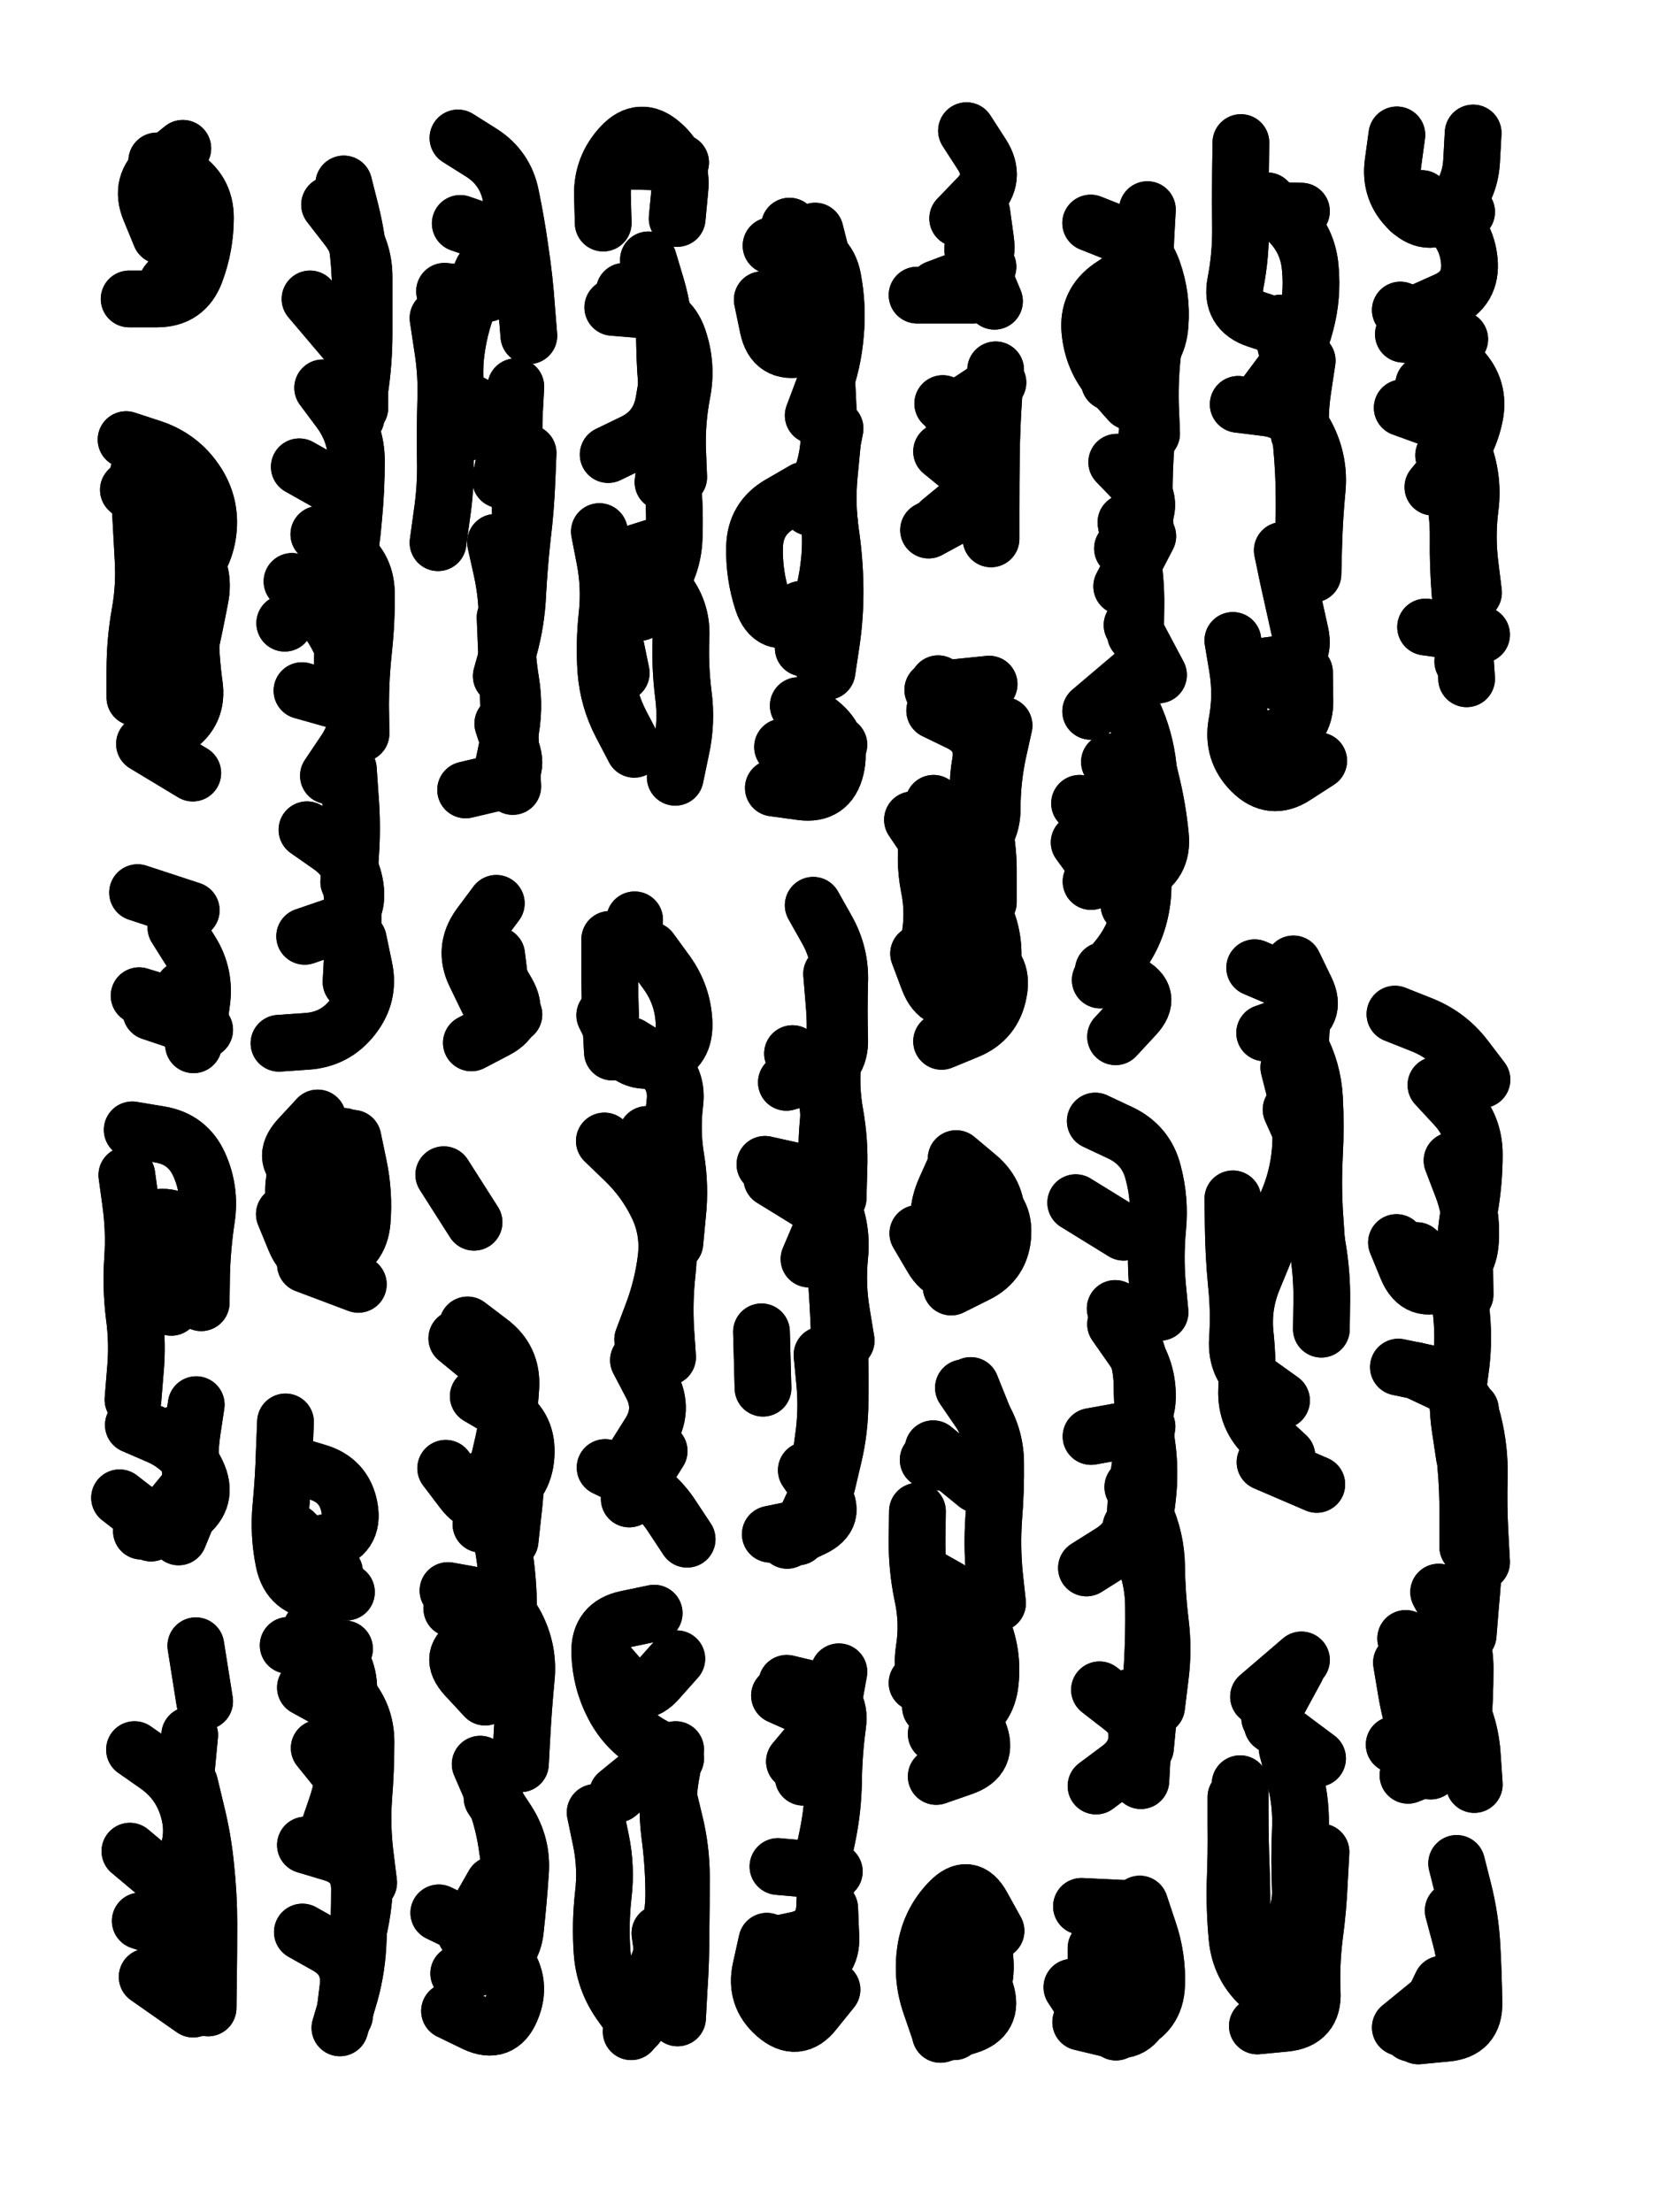 <svg xmlns="http://www.w3.org/2000/svg" viewBox="0 0 4329 5772"><title>Infinite Scribble #1898</title><defs><filter id="piece_1898_3_4_filter" x="-100" y="-100" width="4529" height="5972" filterUnits="userSpaceOnUse"><feTurbulence result="lineShape_distorted_turbulence" type="turbulence" baseFrequency="27027e-6" numOctaves="3"/><feGaussianBlur in="lineShape_distorted_turbulence" result="lineShape_distorted_turbulence_smoothed" stdDeviation="20720e-3"/><feDisplacementMap in="SourceGraphic" in2="lineShape_distorted_turbulence_smoothed" result="lineShape_distorted_results_shifted" scale="29600e-2" xChannelSelector="R" yChannelSelector="G"/><feOffset in="lineShape_distorted_results_shifted" result="lineShape_distorted" dx="-7400e-2" dy="-7400e-2"/><feGaussianBlur in="lineShape_distorted" result="lineShape_1" stdDeviation="7400e-3"/><feColorMatrix in="lineShape_1" result="lineShape" type="matrix" values="1 0 0 0 0  0 1 0 0 0  0 0 1 0 0  0 0 0 8880e-3 -4440e-3"/><feGaussianBlur in="lineShape" result="shrank_blurred" stdDeviation="10000e-3"/><feColorMatrix in="shrank_blurred" result="shrank" type="matrix" values="1 0 0 0 0 0 1 0 0 0 0 0 1 0 0 0 0 0 7946e-3 -4739e-3"/><feColorMatrix in="lineShape" result="border_filled" type="matrix" values="0.6 0 0 0 -0.3  0 0.6 0 0 -0.3  0 0 0.6 0 -0.3  0 0 0 1 0"/><feComposite in="border_filled" in2="shrank" result="border" operator="out"/><feMorphology in="lineShape" result="linestyle0_erode" operator="erode" radius="0"/><feColorMatrix in="linestyle0_erode" result="linestyle0" type="matrix" values="0.8 0 0 0 -0.1  0 0.8 0 0 -0.1  0 0 0.8 0 -0.1  0 0 0 1 0"/><feMorphology in="lineShape" result="linestylea_erode" operator="erode" radius="14800e-3"/><feColorMatrix in="linestylea_erode" result="linestylea" type="matrix" values="0.95 0 0 0 0  0 0.95 0 0 0  0 0 0.95 0 0  0 0 0 1 0"/><feMorphology in="lineShape" result="linestyleb_erode" operator="erode" radius="29600e-3"/><feColorMatrix in="linestyleb_erode" result="linestyleb" type="matrix" values="1.1 0 0 0 0.05  0 1.1 0 0 0.05  0 0 1.1 0 0.05  0 0 0 1 0"/><feMorphology in="lineShape" result="linestylec_erode" operator="erode" radius="44400e-3"/><feColorMatrix in="linestylec_erode" result="linestylec" type="matrix" values="1.2 0 0 0 0.08  0 1.2 0 0 0.08  0 0 1.2 0 0.08  0 0 0 1 0"/><feMorphology in="lineShape" result="linestyled_erode" operator="erode" radius="59200e-3"/><feColorMatrix in="linestyled_erode" result="linestyled" type="matrix" values="1.3 0 0 0 0.12  0 1.3 0 0 0.12  0 0 1.3 0 0.12  0 0 0 1 0"/><feMerge result="combined_linestyle"><feMergeNode in="lineShape"/><feMergeNode in="linestyle0"/><feMergeNode in="linestylea"/><feMergeNode in="linestyleb"/><feMergeNode in="linestylec"/><feMergeNode in="linestyled"/></feMerge><feGaussianBlur in="combined_linestyle" result="shapes_linestyle_blurred" stdDeviation="14800e-3"/><feMerge result="shapes_linestyle"><feMergeNode in="linestyle0"/><feMergeNode in="shapes_linestyle_blurred"/></feMerge><feComposite in="shapes_linestyle" in2="shrank" result="shapes_linestyle_cropped" operator="in"/><feComposite in="border" in2="shapes_linestyle_cropped" result="shapes" operator="over"/></filter><filter id="piece_1898_3_4_shadow" x="-100" y="-100" width="4529" height="5972" filterUnits="userSpaceOnUse"><feColorMatrix in="SourceGraphic" result="result_blackened" type="matrix" values="0 0 0 0 0  0 0 0 0 0  0 0 0 0 0  0 0 0 0.8 0"/><feGaussianBlur in="result_blackened" result="result_blurred" stdDeviation="44400e-3"/><feComposite in="SourceGraphic" in2="result_blurred" result="result" operator="over"/></filter><filter id="piece_1898_3_4_overall" x="-100" y="-100" width="4529" height="5972" filterUnits="userSpaceOnUse"><feTurbulence result="background_texture_bumps" type="fractalNoise" baseFrequency="57e-3" numOctaves="3"/><feDiffuseLighting in="background_texture_bumps" result="background_texture" surfaceScale="1" diffuseConstant="2" lighting-color="#aaa"><feDistantLight azimuth="225" elevation="20"/></feDiffuseLighting><feColorMatrix in="background_texture" result="background_texturelightened" type="matrix" values="0.6 0 0 0 0.8  0 0.6 0 0 0.8  0 0 0.6 0 0.8  0 0 0 1 0"/><feColorMatrix in="SourceGraphic" result="background_darkened" type="matrix" values="2 0 0 0 -1  0 2 0 0 -1  0 0 2 0 -1  0 0 0 1 0"/><feMorphology in="background_darkened" result="background_glow_1_thicken" operator="dilate" radius="0"/><feColorMatrix in="background_glow_1_thicken" result="background_glow_1_thicken_colored" type="matrix" values="0 0 0 0 0  0 0 0 0 0  0 0 0 0 0  0 0 0 0.7 0"/><feGaussianBlur in="background_glow_1_thicken_colored" result="background_glow_1" stdDeviation="69600e-3"/><feMorphology in="background_darkened" result="background_glow_2_thicken" operator="dilate" radius="0"/><feColorMatrix in="background_glow_2_thicken" result="background_glow_2_thicken_colored" type="matrix" values="0 0 0 0 0  0 0 0 0 0  0 0 0 0 0  0 0 0 0 0"/><feGaussianBlur in="background_glow_2_thicken_colored" result="background_glow_2" stdDeviation="0"/><feComposite in="background_glow_1" in2="background_glow_2" result="background_glow" operator="out"/><feBlend in="background_glow" in2="background_texturelightened" result="background" mode="normal"/></filter><clipPath id="piece_1898_3_4_clip"><rect x="0" y="0" width="4329" height="5772"/></clipPath><g id="layer_4" filter="url(#piece_1898_3_4_filter)" stroke-width="148" stroke-linecap="round" fill="none"><path d="M 483 494 Q 483 494 546 531 Q 610 569 610 642 Q 610 716 584 785 Q 558 854 484 854 L 411 854" stroke="hsl(13,100%,47%)"/><path d="M 1009 2526 Q 1009 2526 1024 2598 Q 1040 2670 994 2728 Q 949 2786 875 2791 L 802 2796 M 906 1468 Q 906 1468 967 1508 Q 1029 1548 1030 1621 Q 1031 1695 1023 1768 Q 1015 1841 1015 1914 L 1016 1988 M 971 554 Q 971 554 989 625 Q 1007 697 1012 770 Q 1017 844 1015 917 Q 1013 991 1013 1064 L 1013 1138 M 817 1700 L 817 1700" stroke="hsl(48,100%,46%)"/><path d="M 1452 1256 Q 1452 1256 1449 1329 Q 1446 1403 1437 1476 Q 1429 1549 1425 1622 Q 1422 1696 1402 1767 L 1382 1838 M 1217 1490 Q 1217 1490 1227 1417 Q 1238 1344 1236 1270 Q 1235 1197 1237 1123 Q 1240 1050 1228 977 L 1217 904 M 1269 434 Q 1269 434 1331 473 Q 1393 513 1407 585 Q 1422 657 1432 730 Q 1443 803 1448 876 L 1454 950" stroke="hsl(76,100%,45%)"/><path d="M 1673 876 Q 1673 876 1746 882 Q 1820 888 1844 957 Q 1868 1027 1854 1099 Q 1840 1172 1842 1245 L 1845 1319 M 1759 1553 Q 1759 1553 1807 1609 Q 1855 1665 1851 1738 Q 1848 1812 1857 1885 Q 1867 1958 1851 2030 L 1836 2102 M 1648 656 Q 1648 656 1646 582 Q 1645 509 1695 455 Q 1745 401 1800 449 Q 1856 497 1848 570 L 1841 644" stroke="hsl(141,100%,42%)"/><path d="M 2086 715 Q 2086 715 2159 721 Q 2233 728 2247 800 Q 2261 873 2254 946 Q 2248 1020 2222 1089 L 2196 1158 M 2157 1915 Q 2157 1915 2214 1961 Q 2272 2007 2255 2078 Q 2238 2150 2165 2140 L 2092 2130 M 2219 1648 Q 2219 1648 2153 1681 Q 2088 1714 2064 1644 Q 2041 1574 2043 1500 Q 2045 1427 2108 1390 L 2172 1353" stroke="hsl(199,100%,45%)"/><path d="M 2614 844 L 2467 844 M 2596 415 Q 2596 415 2636 477 Q 2676 539 2624 591 L 2573 644" stroke="hsl(223,100%,50%)"/><path d="M 2953 2606 Q 2953 2606 3019 2639 Q 3085 2672 3035 2725 L 2985 2779 M 3060 2038 Q 3060 2038 3077 2109 Q 3095 2181 3102 2254 Q 3110 2328 3043 2359 Q 2977 2390 2933 2331 L 2890 2272 M 3028 1705 L 3097 1835 M 2988 1280 Q 2988 1280 3039 1333 Q 3090 1386 3046 1445 L 3003 1505 M 2920 656 Q 2920 656 2988 683 Q 3057 710 3082 779 Q 3107 849 3101 922 Q 3096 996 3032 1033 L 2969 1071" stroke="hsl(277,100%,52%)"/><path d="M 3515 2059 Q 3515 2059 3453 2099 Q 3392 2139 3340 2087 Q 3288 2035 3301 1962 Q 3315 1890 3303 1817 L 3291 1745 M 3305 1129 Q 3305 1129 3378 1138 Q 3451 1147 3484 1212 Q 3518 1278 3511 1351 Q 3504 1425 3502 1498 L 3500 1572 M 3424 931 Q 3424 931 3354 908 Q 3284 885 3298 812 Q 3312 740 3311 666 Q 3310 593 3311 519 L 3312 446" stroke="hsl(317,100%,49%)"/><path d="M 3794 1710 L 3940 1730 M 3728 883 Q 3728 883 3782 932 Q 3836 982 3886 1035 Q 3937 1088 3922 1160 Q 3907 1232 3860 1288 L 3813 1345 M 3918 421 Q 3918 421 3914 494 Q 3910 568 3858 620 Q 3806 672 3752 622 Q 3699 572 3709 499 L 3719 426" stroke="hsl(9,100%,47%)"/><path d="M 403 1221 Q 403 1221 473 1244 Q 543 1268 584 1328 Q 626 1389 617 1462 Q 608 1535 553 1584 L 499 1633 M 451 2015 L 577 2091" stroke="hsl(26,100%,48%)"/><path d="M 2672 1039 Q 2672 1039 2667 1112 Q 2662 1186 2661 1259 Q 2660 1333 2660 1406 L 2660 1480" stroke="hsl(238,100%,53%)"/><path d="M 2557 2536 Q 2557 2536 2625 2563 Q 2694 2590 2680 2662 Q 2667 2735 2599 2763 L 2531 2791 M 2694 1967 Q 2694 1967 2678 2039 Q 2663 2111 2663 2184 Q 2663 2258 2600 2296 Q 2538 2335 2496 2274 L 2455 2213" stroke="hsl(256,100%,53%)"/><path d="M 468 2714 L 608 2761 M 433 2403 L 573 2449" stroke="hsl(39,100%,47%)"/><path d="M 1360 2600 Q 1360 2600 1397 2663 Q 1434 2727 1369 2761 L 1304 2795" stroke="hsl(123,100%,42%)"/><path d="M 1651 3051 Q 1651 3051 1704 3102 Q 1757 3153 1789 3219 Q 1821 3285 1812 3358 Q 1803 3431 1777 3500 L 1751 3569 M 1771 2553 Q 1771 2553 1814 2612 Q 1857 2672 1859 2745 Q 1861 2819 1789 2837 Q 1718 2855 1685 2789 L 1652 2723 M 1653 3903 Q 1653 3903 1719 3935 Q 1786 3967 1826 4028 L 1867 4090" stroke="hsl(205,100%,46%)"/><path d="M 2070 3112 Q 2070 3112 2142 3128 Q 2214 3145 2243 3212 Q 2273 3280 2265 3353 Q 2258 3427 2270 3499 L 2282 3572 M 2178 3910 Q 2178 3910 2219 3970 Q 2261 4031 2194 4062 L 2128 4093 M 2061 3549 L 2065 3696 M 2196 2436 Q 2196 2436 2232 2500 Q 2268 2564 2265 2637 Q 2263 2711 2265 2784 Q 2268 2858 2197 2878 L 2126 2898" stroke="hsl(243,100%,53%)"/><path d="M 3443 2969 Q 3443 2969 3473 3036 Q 3504 3103 3501 3176 Q 3499 3250 3511 3322 Q 3524 3395 3523 3468 L 3522 3542 M 3449 2589 Q 3449 2589 3481 2655 Q 3513 2721 3443 2745 L 3374 2769 M 3291 3202 Q 3291 3202 3292 3275 Q 3293 3349 3300 3422 Q 3308 3496 3303 3569 Q 3298 3643 3358 3685 L 3418 3728" stroke="hsl(12,100%,47%)"/><path d="M 3742 4349 Q 3742 4349 3794 4400 Q 3847 4451 3879 4517 Q 3912 4583 3916 4656 L 3921 4730 M 3768 3650 Q 3768 3650 3834 3681 Q 3901 3713 3918 3784 Q 3936 3856 3934 3929 Q 3932 4003 3936 4076 L 3940 4150 M 3863 3102 Q 3863 3102 3889 3170 Q 3916 3239 3911 3312 Q 3907 3386 3841 3419 Q 3775 3452 3746 3384 L 3718 3316 M 3714 2720 Q 3714 2720 3782 2747 Q 3851 2774 3896 2832 L 3941 2891" stroke="hsl(39,100%,47%)"/><path d="M 419 3022 Q 419 3022 491 3034 Q 564 3046 594 3113 Q 624 3180 613 3253 Q 602 3326 600 3399 L 599 3473 M 422 3792 Q 422 3792 489 3821 Q 557 3851 588 3917 Q 620 3984 561 4028 Q 502 4072 444 4027 L 386 3982" stroke="hsl(51,100%,46%)"/><path d="M 871 3373 L 1009 3425 M 932 3172 Q 932 3172 868 3136 Q 804 3100 853 3045 L 903 2991" stroke="hsl(84,100%,45%)"/><path d="M 1243 4224 Q 1243 4224 1315 4237 Q 1388 4251 1421 4316 Q 1455 4382 1447 4455 Q 1440 4529 1436 4602 L 1432 4676 M 1322 3717 Q 1322 3717 1385 3754 Q 1449 3791 1447 3864 Q 1446 3938 1385 3980 Q 1325 4022 1281 3963 L 1237 3905 M 1247 5321 Q 1247 5321 1313 5353 Q 1380 5385 1408 5317 Q 1437 5249 1394 5189 Q 1351 5130 1285 5097 L 1219 5065" stroke="hsl(189,100%,42%)"/><path d="M 2554 3173 Q 2554 3173 2624 3196 Q 2694 3220 2691 3293 Q 2688 3367 2622 3399 L 2556 3432" stroke="hsl(276,100%,52%)"/><path d="M 3030 3954 Q 3030 3954 3060 4021 Q 3091 4088 3092 4161 Q 3093 4235 3102 4308 Q 3111 4381 3101 4454 L 3092 4527 M 2932 2999 Q 2932 2999 2998 3030 Q 3065 3062 3083 3133 Q 3102 3204 3095 3277 Q 3088 3351 3094 3424 L 3101 3498" stroke="hsl(354,100%,47%)"/><path d="M 929 4438 Q 929 4438 979 4492 Q 1029 4546 1029 4619 Q 1029 4693 1023 4766 Q 1018 4840 1027 4913 L 1036 4986 M 978 4228 Q 978 4228 904 4225 Q 831 4222 815 4150 Q 800 4078 807 4004 Q 814 3931 816 3857 L 819 3784" stroke="hsl(135,100%,42%)"/><path d="M 2467 4465 Q 2467 4465 2534 4495 Q 2601 4525 2628 4593 Q 2656 4661 2586 4685 L 2517 4709 M 2588 3695 Q 2588 3695 2629 3755 Q 2671 3816 2672 3889 Q 2673 3963 2667 4036 Q 2662 4110 2669 4183 L 2677 4257" stroke="hsl(298,100%,52%)"/><path d="M 569 4729 Q 569 4729 586 4800 Q 604 4872 611 4945 Q 619 5019 619 5092 Q 619 5166 618 5239 L 617 5313 M 585 4368 L 608 4513" stroke="hsl(80,100%,45%)"/><path d="M 1735 5360 Q 1735 5360 1692 5300 Q 1650 5240 1645 5166 Q 1640 5093 1648 5020 Q 1657 4947 1642 4875 L 1627 4803 M 1837 4662 Q 1837 4662 1773 4626 Q 1709 4590 1675 4525 Q 1641 4460 1639 4386 Q 1637 4313 1709 4298 L 1781 4283" stroke="hsl(242,100%,53%)"/><path d="M 2127 4466 Q 2127 4466 2198 4483 Q 2270 4501 2260 4574 Q 2250 4647 2249 4720 Q 2248 4794 2233 4866 L 2218 4938 M 2245 5265 Q 2245 5265 2199 5322 Q 2154 5380 2098 5331 Q 2043 5283 2059 5211 L 2075 5139" stroke="hsl(274,100%,52%)"/><path d="M 3521 4906 Q 3521 4906 3517 4979 Q 3514 5053 3504 5126 Q 3495 5199 3498 5272 Q 3502 5346 3428 5353 L 3355 5360 M 3394 4574 L 3512 4662" stroke="hsl(33,100%,48%)"/><path d="M 2624 5199 Q 2624 5199 2646 5269 Q 2669 5339 2598 5360 L 2528 5382" stroke="hsl(336,100%,47%)"/><path d="M 3048 5042 Q 3048 5042 3071 5111 Q 3095 5181 3092 5254 Q 3089 5328 3020 5355 Q 2952 5382 2911 5320 L 2871 5259" stroke="hsl(15,100%,48%)"/><path d="M 3875 4936 Q 3875 4936 3893 5007 Q 3911 5079 3915 5152 Q 3919 5226 3920 5299 Q 3922 5373 3848 5379 L 3775 5386" stroke="hsl(60,100%,45%)"/></g><g id="layer_3" filter="url(#piece_1898_3_4_filter)" stroke-width="148" stroke-linecap="round" fill="none"><path d="M 509 591 Q 509 591 558 645 Q 607 700 559 756 L 511 812" stroke="hsl(29,100%,48%)"/><path d="M 989 2342 Q 989 2342 993 2415 Q 998 2489 994 2562 L 990 2636 M 934 608 Q 934 608 979 666 Q 1024 724 1024 797 Q 1024 871 1024 944 Q 1024 1018 1013 1091 L 1003 1164 M 836 1591 Q 836 1591 887 1643 Q 939 1696 968 1763 Q 997 1831 1005 1904 Q 1014 1977 972 2037 L 931 2098" stroke="hsl(70,100%,45%)"/><path d="M 1386 1962 Q 1386 1962 1409 2032 Q 1433 2102 1361 2118 L 1289 2135 M 1420 1083 Q 1420 1083 1416 1156 Q 1413 1230 1423 1303 Q 1433 1376 1432 1449 Q 1432 1523 1426 1596 L 1420 1670 M 1234 834 Q 1234 834 1307 842 Q 1381 850 1397 778 Q 1414 706 1344 681 L 1275 657" stroke="hsl(120,100%,43%)"/><path d="M 1729 2029 Q 1729 2029 1695 1964 Q 1661 1899 1655 1825 Q 1650 1752 1658 1679 Q 1666 1606 1652 1533 L 1638 1461 M 1703 494 L 1850 498 M 1703 834 Q 1703 834 1768 869 Q 1833 904 1826 977 Q 1819 1051 1806 1123 Q 1793 1196 1727 1228 L 1661 1260" stroke="hsl(189,100%,42%)"/><path d="M 2245 1240 Q 2245 1240 2238 1313 Q 2231 1387 2241 1460 Q 2252 1533 2253 1606 Q 2254 1680 2243 1753 L 2232 1826 M 2116 2023 L 2263 2017 M 2201 677 Q 2201 677 2219 748 Q 2238 820 2237 893 Q 2237 967 2165 983 Q 2093 1000 2078 928 L 2063 856" stroke="hsl(228,100%,51%)"/><path d="M 2612 724 L 2669 860" stroke="hsl(249,100%,53%)"/><path d="M 2891 2170 Q 2891 2170 2958 2200 Q 3025 2230 3045 2301 Q 3065 2372 3051 2444 Q 3037 2517 2991 2574 L 2945 2631 M 3032 1835 L 2920 1930 M 3069 1473 L 3001 1604 M 3068 621 Q 3068 621 3064 694 Q 3060 768 3076 840 Q 3093 912 3083 985 Q 3074 1058 3076 1131 L 3079 1205" stroke="hsl(310,100%,50%)"/><path d="M 3381 598 Q 3381 598 3434 649 Q 3487 700 3493 773 Q 3500 847 3481 918 Q 3463 990 3418 1048 L 3374 1107 M 3478 1828 Q 3478 1828 3479 1901 Q 3481 1975 3410 1996 L 3340 2018" stroke="hsl(2,100%,47%)"/><path d="M 3733 1138 Q 3733 1138 3802 1163 Q 3871 1189 3895 1258 Q 3920 1328 3910 1401 Q 3901 1474 3910 1547 L 3919 1620 M 3784 592 Q 3784 592 3842 636 Q 3901 681 3908 754 Q 3915 828 3848 858 L 3781 888" stroke="hsl(24,100%,48%)"/><path d="M 409 1352 Q 409 1352 463 1401 Q 518 1450 564 1507 Q 611 1564 596 1636 Q 582 1709 566 1781 L 551 1853" stroke="hsl(42,100%,47%)"/><path d="M 2626 1387 L 2497 1457 M 2678 1072 L 2555 1153" stroke="hsl(261,100%,53%)"/><path d="M 2597 2377 Q 2597 2377 2633 2441 Q 2669 2505 2665 2578 Q 2662 2652 2592 2676 Q 2523 2700 2497 2631 L 2471 2562 M 2522 1858 Q 2522 1858 2575 1908 Q 2629 1958 2643 2030 L 2657 2103" stroke="hsl(282,100%,52%)"/><path d="M 533 2494 Q 533 2494 572 2556 Q 611 2618 600 2691 L 590 2764" stroke="hsl(54,100%,45%)"/><path d="M 1340 2595 L 1415 2721" stroke="hsl(177,100%,40%)"/><path d="M 1719 2802 Q 1719 2802 1781 2840 Q 1844 2879 1835 2952 Q 1826 3025 1838 3097 Q 1850 3170 1842 3243 L 1835 3317 M 1730 2474 L 1730 2474 M 1794 3860 L 1716 3985" stroke="hsl(234,100%,52%)"/><path d="M 2244 2615 Q 2244 2615 2250 2688 Q 2257 2762 2248 2835 Q 2240 2908 2253 2980 Q 2266 3053 2263 3126 L 2261 3200 M 2254 3363 Q 2254 3363 2258 3436 Q 2263 3510 2265 3583 Q 2267 3657 2266 3730 Q 2266 3804 2249 3875 L 2232 3947" stroke="hsl(266,100%,53%)"/><path d="M 3431 2736 Q 3431 2736 3465 2801 Q 3500 2866 3504 2939 Q 3508 3013 3504 3086 Q 3500 3160 3504 3233 L 3509 3307 M 3375 3889 L 3510 3947" stroke="hsl(28,100%,48%)"/><path d="M 3821 2905 Q 3821 2905 3871 2959 Q 3921 3013 3921 3086 Q 3921 3160 3908 3232 Q 3895 3305 3896 3378 L 3897 3452 M 3911 3752 Q 3911 3752 3913 3825 Q 3916 3899 3920 3972 Q 3925 4046 3921 4119 Q 3918 4193 3911 4266 L 3905 4340 M 3712 4626 Q 3712 4626 3778 4658 Q 3845 4690 3869 4620 L 3893 4551" stroke="hsl(54,100%,45%)"/><path d="M 561 3961 L 468 4074 M 421 3726 Q 421 3726 427 3652 Q 434 3579 424 3506 Q 415 3433 420 3359 Q 425 3286 415 3213 L 405 3140" stroke="hsl(78,100%,45%)"/><path d="M 995 3044 Q 995 3044 1010 3116 Q 1025 3188 1019 3261 Q 1013 3335 942 3356 Q 872 3378 844 3310 L 816 3242" stroke="hsl(129,100%,42%)"/><path d="M 1266 3566 Q 1266 3566 1322 3612 Q 1379 3659 1398 3730 Q 1418 3801 1420 3874 Q 1422 3948 1413 4021 L 1405 4094 M 1358 4765 Q 1358 4765 1398 4826 Q 1438 4888 1432 4961 Q 1427 5035 1419 5108 Q 1412 5182 1341 5202 L 1271 5223 M 1311 3263 L 1232 3139 M 1340 4502 Q 1340 4502 1290 4448 Q 1240 4394 1304 4359 L 1369 4324" stroke="hsl(216,100%,49%)"/><path d="M 2569 3097 Q 2569 3097 2625 3144 Q 2682 3192 2673 3265 Q 2665 3338 2604 3378 Q 2543 3419 2506 3355 L 2469 3292" stroke="hsl(307,100%,51%)"/><path d="M 3025 4058 Q 3025 4058 3054 4125 Q 3084 4193 3084 4266 Q 3085 4340 3081 4413 Q 3077 4487 3070 4560 L 3063 4634 M 2985 3529 Q 2985 3529 3027 3589 Q 3070 3649 3068 3722 Q 3066 3796 2993 3809 L 2921 3822 M 3006 3289 L 2881 3212" stroke="hsl(14,100%,47%)"/><path d="M 907 4635 Q 907 4635 953 4692 Q 1000 4749 1013 4821 Q 1026 4894 1026 4967 Q 1026 5041 1009 5113 L 993 5185 M 826 4367 L 973 4376 M 832 3894 Q 832 3894 902 3915 Q 973 3936 986 4008 Q 999 4081 927 4098 L 856 4116" stroke="hsl(184,100%,41%)"/><path d="M 2568 4567 Q 2568 4567 2521 4510 Q 2474 4454 2485 4381 Q 2497 4308 2481 4236 Q 2466 4164 2467 4090 L 2468 4017 M 2607 3689 L 2662 3826" stroke="hsl(348,100%,47%)"/><path d="M 458 5232 L 578 5316 M 425 4639 Q 425 4639 485 4681 Q 545 4724 565 4794 Q 586 4865 555 4932 Q 525 4999 469 4951 L 413 4904" stroke="hsl(126,100%,42%)"/><path d="M 1817 4755 Q 1817 4755 1834 4826 Q 1852 4898 1852 4971 Q 1852 5045 1851 5118 Q 1851 5192 1846 5265 L 1842 5339 M 1840 4402 Q 1840 4402 1791 4457 Q 1743 4512 1695 4456 L 1647 4401" stroke="hsl(264,100%,53%)"/><path d="M 2104 4944 L 2251 4957 M 2178 5270 L 2178 5270 M 2263 4436 Q 2263 4436 2250 4508 Q 2238 4581 2204 4646 L 2170 4711" stroke="hsl(305,100%,51%)"/><path d="M 3417 5304 Q 3417 5304 3363 5254 Q 3309 5204 3302 5130 Q 3295 5057 3297 4983 Q 3300 4910 3299 4836 L 3299 4763 M 3457 4427 L 3387 4556" stroke="hsl(49,100%,46%)"/><path d="M 2526 5374 Q 2526 5374 2502 5304 Q 2478 5235 2489 5162 Q 2500 5089 2551 5036 Q 2602 4983 2637 5047 L 2673 5112" stroke="hsl(9,100%,47%)"/><path d="M 3017 5111 Q 3017 5111 3048 5177 Q 3080 5244 3058 5314 Q 3037 5385 2965 5367 L 2894 5350" stroke="hsl(31,100%,48%)"/><path d="M 3866 5059 Q 3866 5059 3885 5130 Q 3904 5201 3901 5274 Q 3899 5348 3827 5363 L 3755 5379" stroke="hsl(100,100%,44%)"/></g><g id="layer_2" filter="url(#piece_1898_3_4_filter)" stroke-width="148" stroke-linecap="round" fill="none"><path d="M 493 689 Q 493 689 465 621 Q 437 553 494 507 L 551 461" stroke="hsl(45,100%,47%)"/><path d="M 875 2239 Q 875 2239 935 2281 Q 995 2323 1002 2396 Q 1009 2470 939 2493 L 869 2517 M 916 1086 Q 916 1086 960 1145 Q 1004 1204 1004 1277 Q 1004 1351 997 1424 Q 991 1498 977 1570 L 963 1643 M 862 1876 L 1004 1916" stroke="hsl(112,100%,43%)"/><path d="M 1367 1489 Q 1367 1489 1383 1561 Q 1399 1633 1397 1706 Q 1395 1780 1407 1852 Q 1419 1925 1403 1997 L 1388 2069 M 1286 1205 Q 1286 1205 1270 1133 Q 1255 1061 1265 988 Q 1275 915 1304 847 L 1333 780" stroke="hsl(174,100%,40%)"/><path d="M 1821 1112 Q 1821 1112 1822 1185 Q 1823 1259 1829 1332 Q 1836 1406 1833 1479 Q 1830 1553 1786 1612 L 1743 1672" stroke="hsl(216,100%,49%)"/><path d="M 2253 1192 Q 2253 1192 2239 1264 Q 2225 1337 2235 1410 Q 2246 1483 2236 1556 Q 2227 1629 2198 1697 L 2170 1765 M 2134 664 Q 2134 664 2190 711 Q 2246 759 2238 832 L 2231 906" stroke="hsl(253,100%,53%)"/><path d="M 2652 770 L 2520 836" stroke="hsl(273,100%,52%)"/><path d="M 2997 879 Q 2997 879 3031 944 Q 3066 1009 3069 1082 Q 3072 1156 3065 1229 Q 3059 1303 3060 1376 L 3062 1450 M 3000 1867 Q 3000 1867 3031 1934 Q 3062 2001 3070 2074 Q 3079 2147 3063 2219 Q 3047 2291 3033 2363 L 3020 2436" stroke="hsl(0,100%,47%)"/><path d="M 3323 621 L 3470 625 M 3485 1015 Q 3485 1015 3474 1088 Q 3463 1161 3470 1234 Q 3477 1308 3477 1381 Q 3478 1455 3468 1528 L 3458 1601 M 3416 1856 L 3416 1856" stroke="hsl(18,100%,48%)"/><path d="M 3841 1262 Q 3841 1262 3860 1333 Q 3880 1404 3879 1477 Q 3878 1551 3884 1624 Q 3891 1698 3896 1771 L 3901 1845 M 3736 946 L 3883 959 M 3754 624 L 3901 627" stroke="hsl(41,100%,47%)"/><path d="M 449 1560 Q 449 1560 510 1600 Q 572 1640 571 1713 Q 571 1787 581 1860 Q 592 1933 531 1973 L 470 2014 M 515 1273 L 515 1273" stroke="hsl(58,100%,45%)"/><path d="M 2534 1127 Q 2534 1127 2599 1161 Q 2664 1196 2653 1269 Q 2642 1342 2585 1388 L 2528 1435" stroke="hsl(288,100%,52%)"/><path d="M 2623 2648 Q 2623 2648 2553 2625 Q 2483 2603 2498 2531 Q 2513 2459 2498 2387 Q 2484 2315 2497 2242 L 2510 2170 M 2655 1859 L 2508 1874" stroke="hsl(317,100%,49%)"/><path d="M 437 2672 L 578 2715" stroke="hsl(86,100%,45%)"/><path d="M 1370 2566 L 1388 2712" stroke="hsl(207,100%,47%)"/><path d="M 1740 3623 Q 1740 3623 1774 3688 Q 1808 3753 1768 3815 L 1729 3877 M 1778 3169 L 1829 3307 M 1672 2819 Q 1672 2819 1668 2745 Q 1665 2672 1665 2598 L 1665 2525" stroke="hsl(256,100%,53%)"/><path d="M 2233 3658 Q 2233 3658 2235 3731 Q 2237 3805 2228 3878 Q 2219 3951 2187 4017 L 2156 4084 M 2142 2823 Q 2142 2823 2192 2876 Q 2243 2930 2235 3003 Q 2228 3077 2235 3150 Q 2243 3224 2214 3291 L 2185 3359" stroke="hsl(292,100%,52%)"/><path d="M 3348 2599 Q 3348 2599 3416 2628 Q 3484 2657 3473 2730 Q 3462 2803 3476 2875 Q 3491 2948 3484 3021 L 3477 3095 M 3432 3873 Q 3432 3873 3378 3823 Q 3324 3774 3327 3700 Q 3331 3627 3323 3553 Q 3316 3480 3344 3412 L 3372 3344" stroke="hsl(44,100%,47%)"/><path d="M 3723 3641 Q 3723 3641 3795 3656 Q 3867 3671 3879 3743 Q 3892 3816 3898 3889 Q 3905 3963 3904 4036 L 3904 4110 M 3807 4695 Q 3807 4695 3781 4626 Q 3755 4557 3743 4484 L 3731 4412" stroke="hsl(86,100%,45%)"/><path d="M 547 3809 Q 547 3809 571 3878 Q 596 3948 568 4016 L 540 4084 M 521 3485 Q 521 3485 471 3430 Q 422 3376 440 3304 Q 458 3233 528 3255 L 598 3278" stroke="hsl(123,100%,42%)"/><path d="M 958 3340 Q 958 3340 899 3296 Q 840 3253 840 3179 Q 840 3106 905 3072 L 971 3039" stroke="hsl(183,100%,40%)"/><path d="M 1362 4991 L 1289 5119 M 1294 3531 Q 1294 3531 1352 3575 Q 1411 3619 1407 3692 Q 1403 3766 1387 3838 Q 1371 3910 1350 3980 L 1329 4051 M 1253 4271 L 1400 4276" stroke="hsl(243,100%,53%)"/><path d="M 2559 3384 Q 2559 3384 2534 3314 Q 2510 3245 2540 3178 L 2570 3111" stroke="hsl(0,100%,47%)"/><path d="M 2984 3488 Q 2984 3488 3019 3553 Q 3054 3618 3054 3691 Q 3055 3765 3066 3838 Q 3077 3911 3068 3984 L 3059 4057 M 3021 4503 Q 3021 4503 3037 4575 Q 3053 4647 2993 4690 L 2934 4734" stroke="hsl(30,100%,49%)"/><path d="M 871 4888 Q 871 4888 941 4909 Q 1012 4930 1012 5003 Q 1012 5077 1008 5150 Q 1004 5224 982 5294 L 961 5365 M 871 4477 L 1000 4548 M 947 4176 L 842 4073" stroke="hsl(213,100%,48%)"/><path d="M 2482 4181 Q 2482 4181 2546 4217 Q 2610 4254 2638 4322 Q 2666 4390 2658 4463 Q 2651 4537 2584 4567 L 2517 4598 M 2641 3908 L 2496 3883" stroke="hsl(12,100%,47%)"/><path d="M 507 4673 Q 507 4673 546 4735 Q 586 4797 589 4870 Q 592 4944 580 5016 Q 568 5089 555 5161 L 542 5234" stroke="hsl(181,100%,40%)"/><path d="M 1837 4639 Q 1837 4639 1824 4711 Q 1812 4784 1821 4857 Q 1831 4930 1832 5003 Q 1834 5077 1810 5146 L 1786 5216" stroke="hsl(291,100%,52%)"/><path d="M 2239 5053 Q 2239 5053 2242 5126 Q 2246 5200 2173 5212 L 2101 5225 M 2220 4615 L 2242 4761" stroke="hsl(354,100%,47%)"/><path d="M 3435 5251 Q 3435 5251 3374 5210 Q 3313 5169 3314 5095 Q 3316 5022 3313 4948 Q 3310 4875 3310 4801 L 3310 4728 M 3470 4405 L 3358 4501" stroke="hsl(74,100%,45%)"/><path d="M 2637 5110 Q 2637 5110 2644 5183 Q 2652 5257 2608 5316 L 2564 5375" stroke="hsl(24,100%,48%)"/><path d="M 2896 5048 L 3043 5055 M 2986 5376 L 2986 5376" stroke="hsl(48,100%,46%)"/><path d="M 3842 5271 L 3728 5364" stroke="hsl(153,100%,41%)"/></g><g id="layer_1" filter="url(#piece_1898_3_4_filter)" stroke-width="148" stroke-linecap="round" fill="none"><path d="M 565 610 L 577 757" stroke="hsl(64,100%,45%)"/><path d="M 855 1292 Q 855 1292 919 1328 Q 983 1365 975 1438 Q 967 1511 970 1584 Q 973 1658 970 1731 L 967 1805 M 983 2081 Q 983 2081 988 2154 Q 994 2228 989 2301 L 984 2375 M 883 854 L 978 966" stroke="hsl(168,100%,40%)"/><path d="M 1392 1685 Q 1392 1685 1395 1758 Q 1398 1832 1401 1905 Q 1404 1979 1408 2052 L 1412 2126 M 1281 1114 Q 1281 1114 1346 1148 Q 1411 1182 1395 1254 L 1380 1326" stroke="hsl(205,100%,46%)"/><path d="M 1766 752 Q 1766 752 1787 822 Q 1808 893 1808 966 Q 1809 1040 1817 1113 Q 1825 1186 1814 1259 L 1804 1332 M 1695 1830 Q 1695 1830 1680 1757 Q 1666 1685 1667 1611 Q 1668 1538 1738 1515 L 1808 1493" stroke="hsl(243,100%,53%)"/><path d="M 2149 842 Q 2149 842 2188 904 Q 2227 967 2230 1040 Q 2234 1114 2237 1187 Q 2241 1261 2214 1329 L 2188 1398 M 2164 1664 L 2217 1801" stroke="hsl(276,100%,52%)"/><path d="M 2636 629 Q 2636 629 2646 702 Q 2656 775 2587 801 L 2518 827" stroke="hsl(300,100%,52%)"/><path d="M 2969 2062 Q 2969 2062 3004 2126 Q 3040 2191 3051 2263 Q 3063 2336 2992 2355 L 2921 2374 M 3012 1437 Q 3012 1437 3025 1509 Q 3039 1582 3038 1655 L 3037 1729 M 3022 1122 Q 3022 1122 2973 1067 Q 2925 1012 2918 938 Q 2911 865 2971 823 L 3032 782" stroke="hsl(16,100%,48%)"/><path d="M 3420 1510 Q 3420 1510 3435 1582 Q 3451 1654 3467 1726 Q 3483 1798 3410 1807 L 3337 1817 M 3415 917 Q 3415 917 3432 988 Q 3450 1060 3457 1133 L 3464 1207" stroke="hsl(35,100%,48%)"/><path d="M 3900 1653 L 3891 1800 M 3789 1077 Q 3789 1077 3839 1130 Q 3890 1183 3879 1256 L 3868 1329" stroke="hsl(57,100%,45%)"/><path d="M 426 1894 Q 426 1894 426 1820 Q 426 1747 439 1674 Q 452 1602 447 1528 Q 443 1455 439 1381 L 435 1308" stroke="hsl(95,100%,44%)"/><path d="M 2531 1252 L 2645 1345" stroke="hsl(325,100%,48%)"/><path d="M 2513 1928 Q 2513 1928 2579 1960 Q 2645 1993 2632 2065 Q 2619 2138 2636 2209 Q 2654 2281 2653 2354 L 2653 2428" stroke="hsl(2,100%,47%)"/><path d="M 552 2655 L 579 2800" stroke="hsl(135,100%,42%)"/><path d="M 1346 2682 Q 1346 2682 1314 2616 Q 1282 2550 1325 2490 L 1369 2431" stroke="hsl(235,100%,53%)"/><path d="M 1762 3034 Q 1762 3034 1781 3105 Q 1801 3176 1812 3249 Q 1823 3322 1815 3395 Q 1807 3468 1811 3541 L 1816 3615" stroke="hsl(282,100%,52%)"/><path d="M 2219 3609 Q 2219 3609 2226 3682 Q 2233 3756 2222 3829 Q 2211 3902 2220 3975 Q 2229 4048 2156 4062 L 2084 4077 M 2088 3149 L 2213 3226" stroke="hsl(336,100%,47%)"/><path d="M 3437 2859 Q 3437 2859 3455 2930 Q 3473 3002 3467 3075 Q 3461 3149 3431 3216 Q 3401 3283 3360 3344 L 3320 3406" stroke="hsl(60,100%,45%)"/><path d="M 3771 3337 Q 3771 3337 3826 3385 Q 3882 3434 3888 3507 Q 3895 3581 3884 3654 Q 3873 3727 3884 3800 L 3895 3873 M 3828 4228 Q 3828 4228 3863 4293 Q 3898 4358 3897 4431 Q 3897 4505 3891 4578 Q 3885 4652 3816 4679 L 3748 4706" stroke="hsl(135,100%,42%)"/><path d="M 586 3739 Q 586 3739 575 3812 Q 565 3885 575 3958 Q 585 4031 514 4050 L 443 4069 M 444 3374 L 583 3422" stroke="hsl(177,100%,40%)"/><path d="M 857 3317 Q 857 3317 852 3243 Q 847 3170 908 3129 L 970 3089" stroke="hsl(211,100%,48%)"/><path d="M 1343 3928 Q 1343 3928 1362 3999 Q 1382 4070 1392 4143 Q 1402 4216 1401 4289 Q 1400 4363 1371 4430 L 1342 4498 M 1327 4677 Q 1327 4677 1356 4744 Q 1385 4812 1396 4885 L 1407 4958" stroke="hsl(266,100%,53%)"/><path d="M 2596 3361 Q 2596 3361 2548 3305 Q 2500 3249 2566 3218 L 2633 3187" stroke="hsl(15,100%,48%)"/><path d="M 2943 4483 Q 2943 4483 3001 4528 Q 3059 4573 3055 4646 L 3051 4720 M 3067 3796 Q 3067 3796 3054 3868 Q 3041 3941 3037 4014 Q 3034 4088 2971 4126 L 2909 4165" stroke="hsl(46,100%,46%)"/><path d="M 887 4323 Q 887 4323 939 4375 Q 991 4427 983 4500 Q 976 4574 975 4647 Q 975 4721 951 4790 L 927 4860 M 863 5115 Q 863 5115 927 5151 Q 991 5187 982 5260 L 973 5333" stroke="hsl(241,100%,53%)"/><path d="M 2577 4319 Q 2577 4319 2603 4387 Q 2630 4456 2566 4492 L 2502 4528 M 2509 3854 L 2623 3947" stroke="hsl(28,100%,48%)"/><path d="M 440 5086 L 579 5133 M 569 4601 L 555 4748" stroke="hsl(208,100%,47%)"/><path d="M 1796 5118 Q 1796 5118 1806 5191 Q 1817 5264 1769 5319 L 1721 5375 M 1685 4755 L 1799 4662" stroke="hsl(333,100%,47%)"/><path d="M 2229 4974 Q 2229 4974 2226 5047 Q 2224 5121 2152 5136 L 2080 5151 M 2108 4498 Q 2108 4498 2175 4528 Q 2242 4558 2194 4614 L 2147 4670" stroke="hsl(14,100%,47%)"/><path d="M 3433 4638 Q 3433 4638 3452 4709 Q 3471 4780 3467 4853 Q 3464 4927 3467 5000 Q 3471 5074 3422 5129 L 3373 5184" stroke="hsl(115,100%,43%)"/><path d="M 2574 5201 L 2623 5340" stroke="hsl(41,100%,47%)"/><path d="M 2934 5304 L 2934 5157" stroke="hsl(68,100%,45%)"/><path d="M 3836 5251 L 3772 5384" stroke="hsl(193,100%,43%)"/></g></defs><g filter="url(#piece_1898_3_4_overall)" clip-path="url(#piece_1898_3_4_clip)"><use href="#layer_4"/><use href="#layer_3"/><use href="#layer_2"/><use href="#layer_1"/></g><g clip-path="url(#piece_1898_3_4_clip)"><use href="#layer_4" filter="url(#piece_1898_3_4_shadow)"/><use href="#layer_3" filter="url(#piece_1898_3_4_shadow)"/><use href="#layer_2" filter="url(#piece_1898_3_4_shadow)"/><use href="#layer_1" filter="url(#piece_1898_3_4_shadow)"/></g></svg>